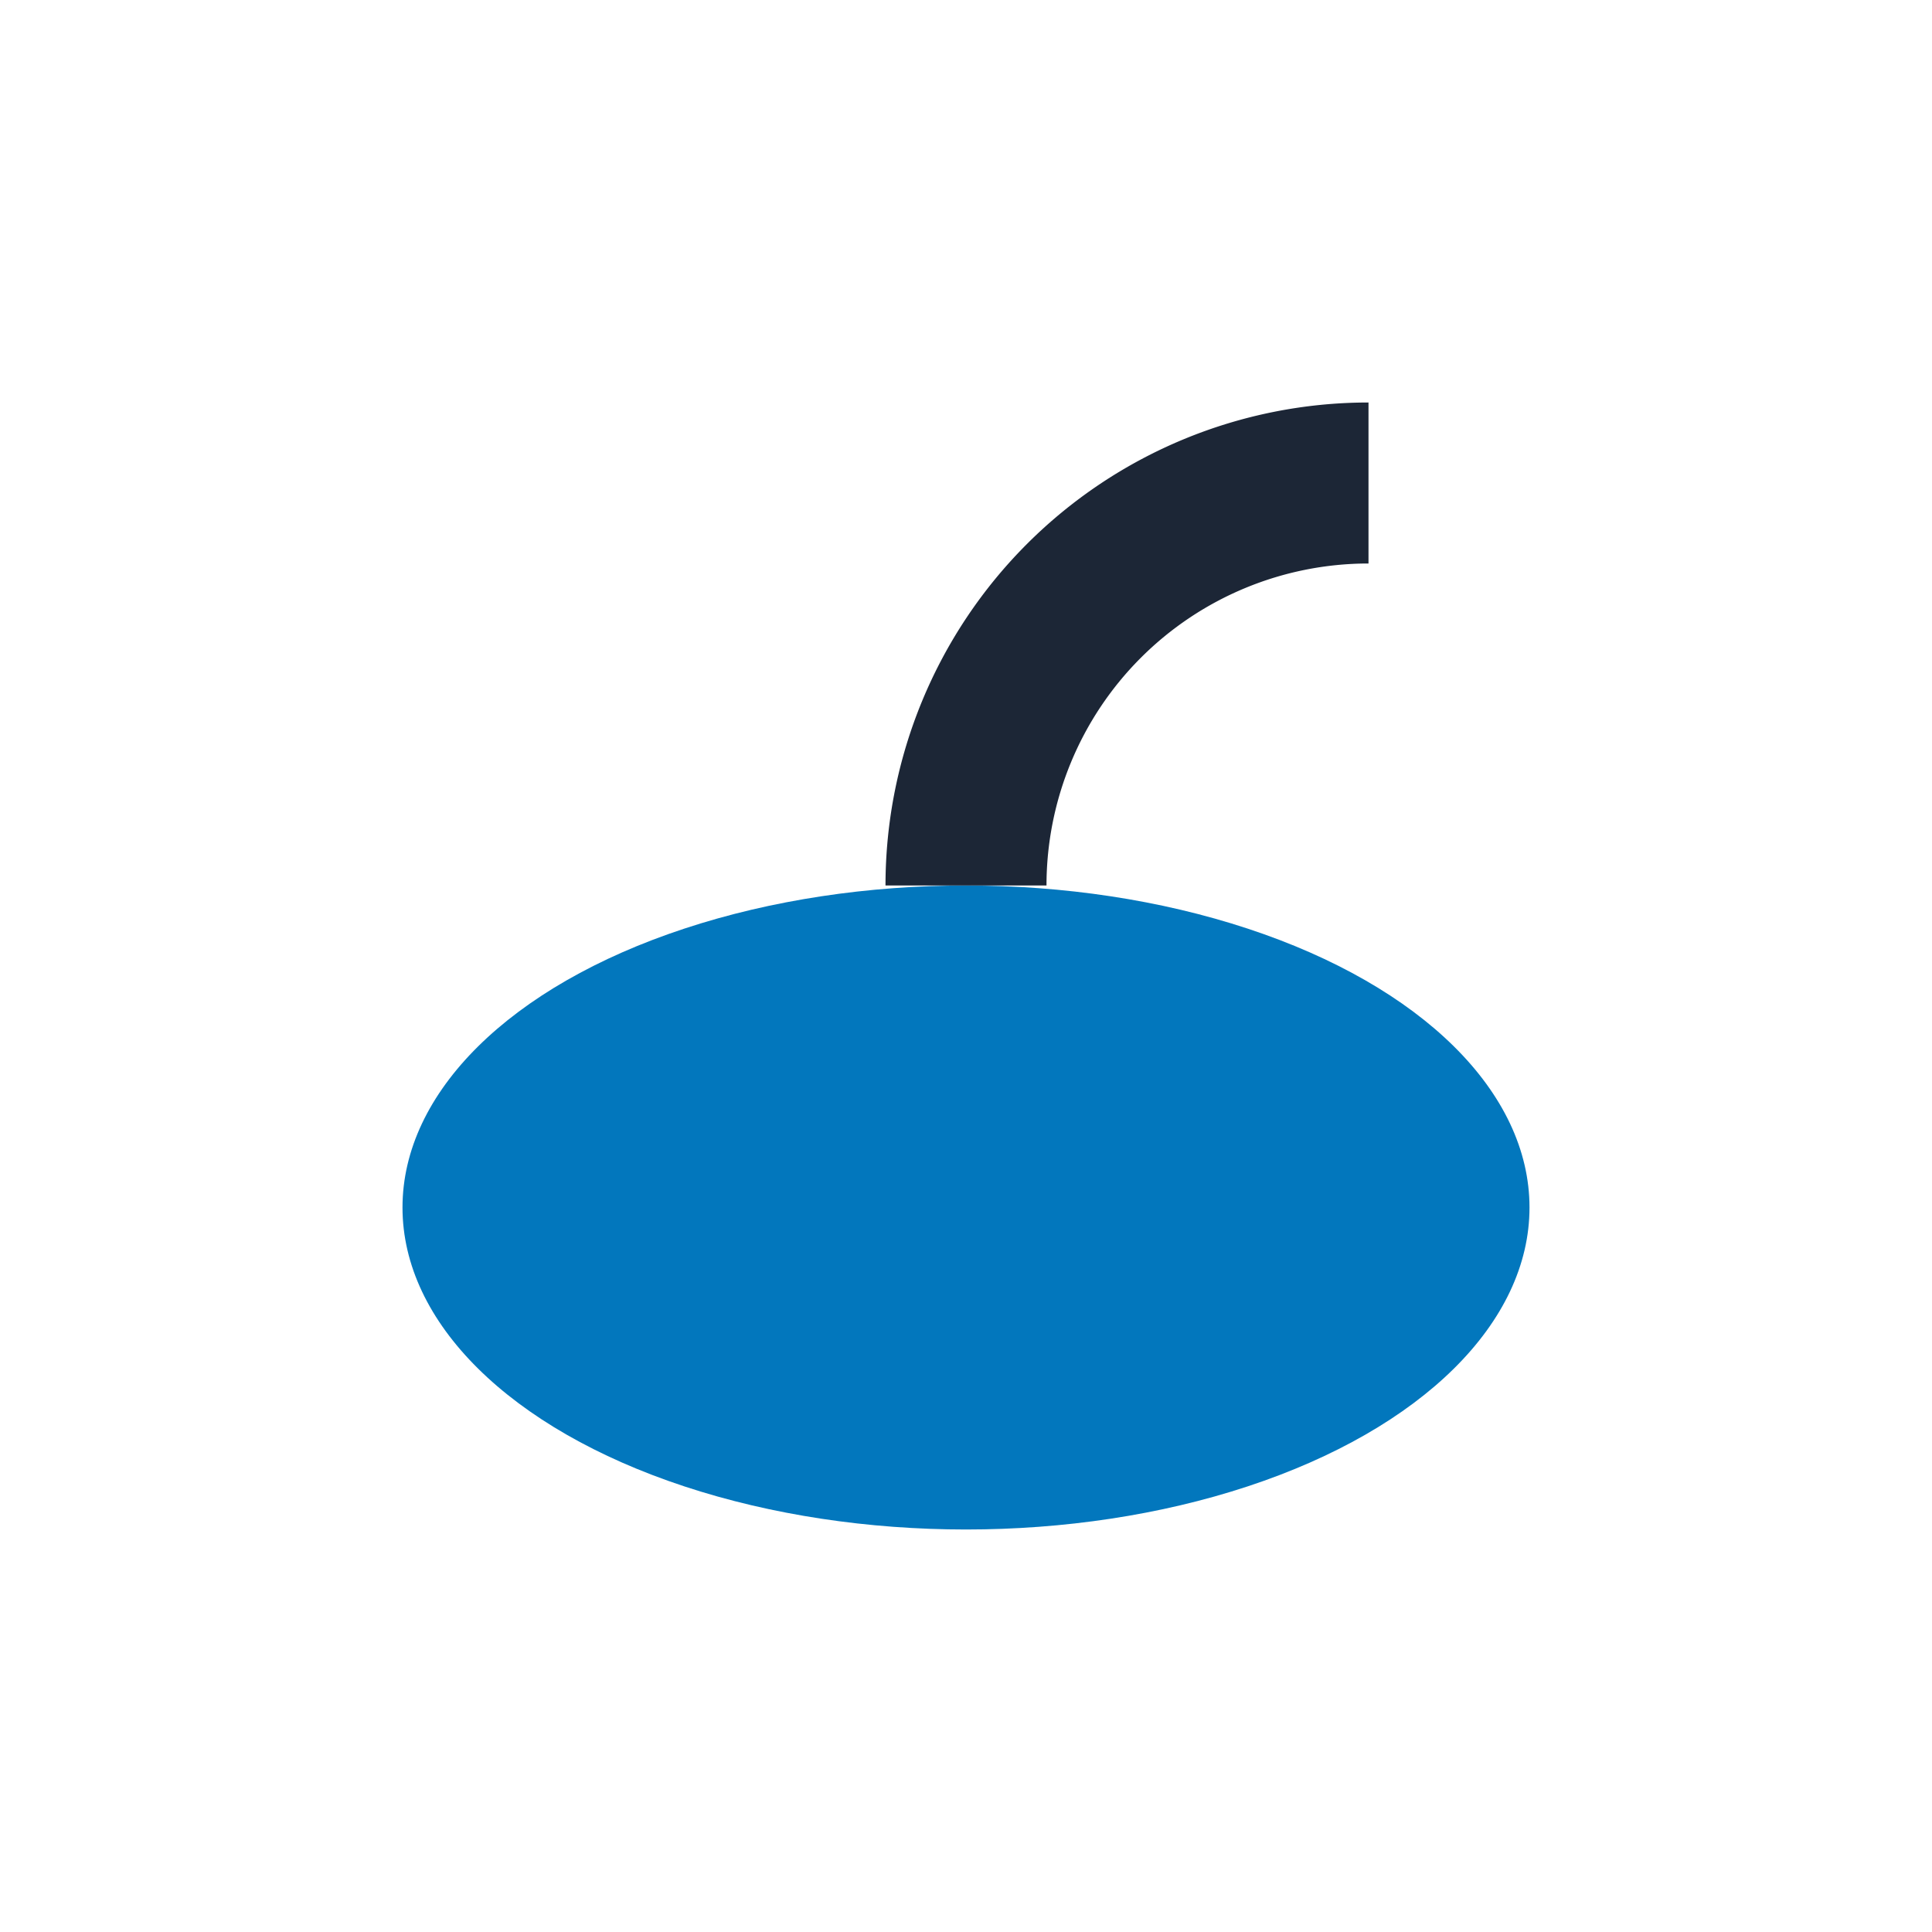 <?xml version="1.0" encoding="UTF-8"?>
<svg xmlns="http://www.w3.org/2000/svg" width="24" height="24" viewBox="0 0 24 24"><ellipse cx="12" cy="15" rx="7" ry="4" fill="#0277BD"/><path d="M12 11a5 5 0 0 1 5-5" stroke="#1C2636" stroke-width="2" fill="none"/></svg>